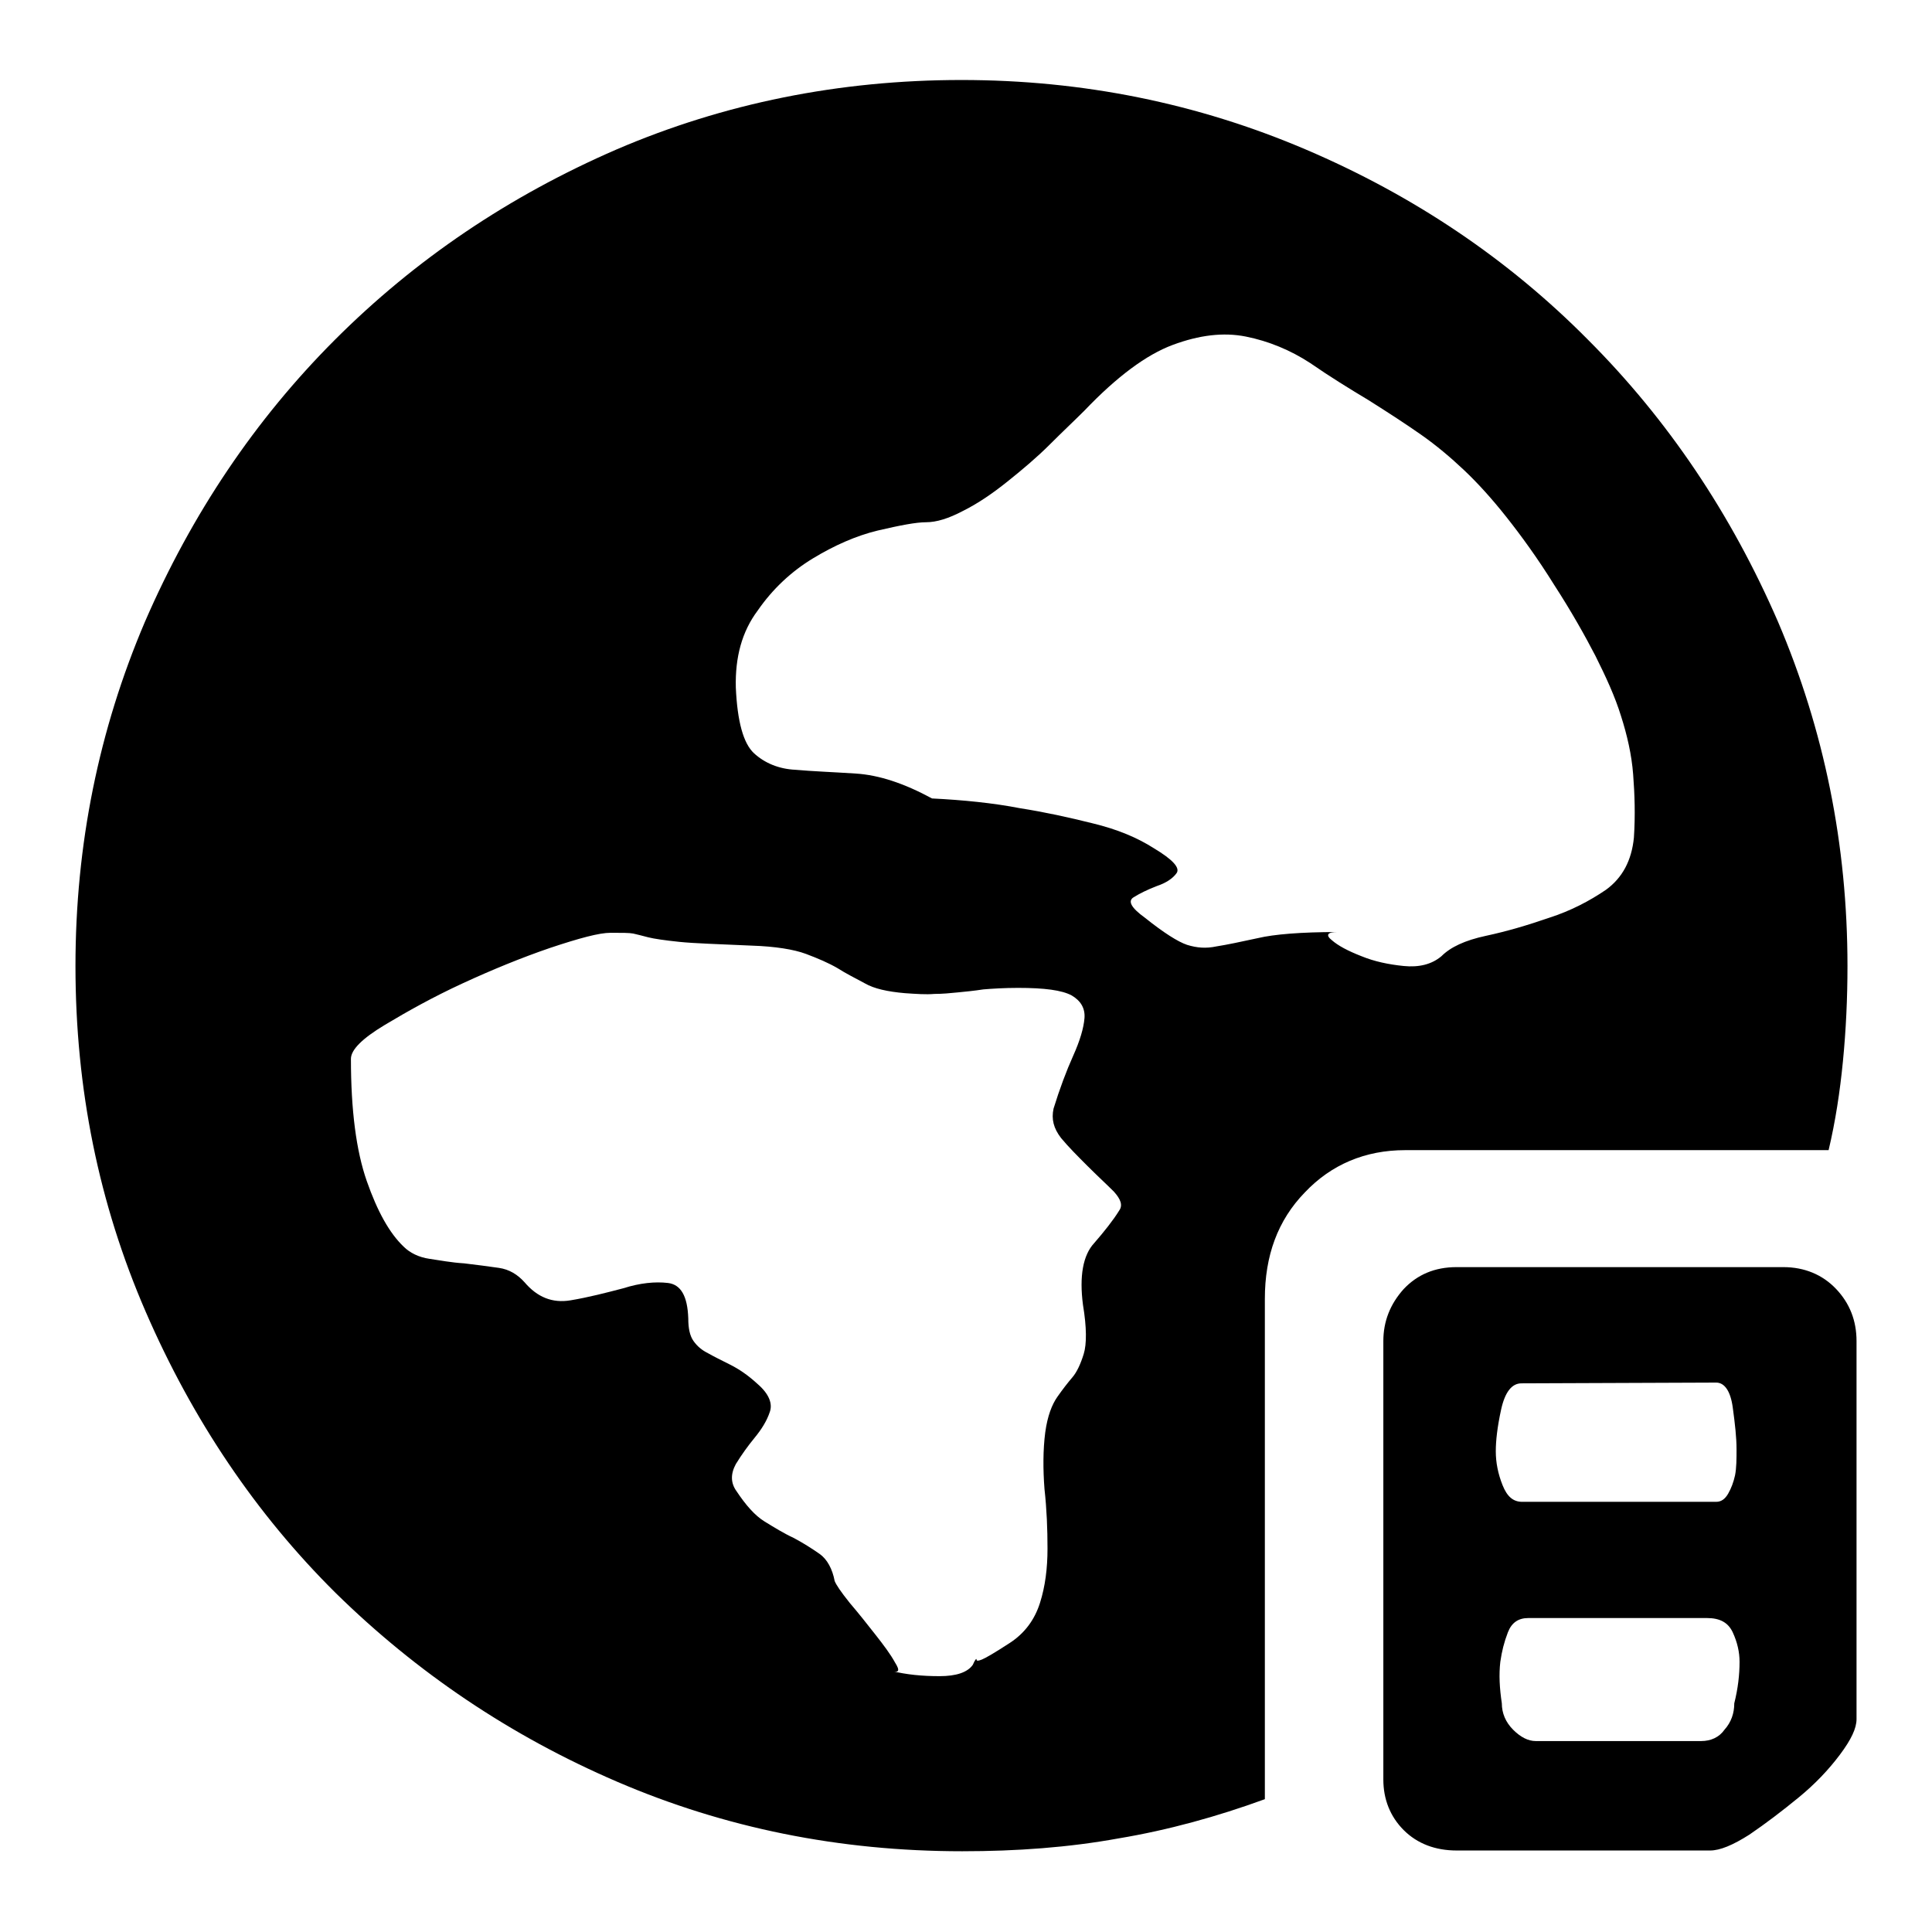 <?xml version="1.0" encoding="utf-8"?>
<!-- Svg Vector Icons : http://www.onlinewebfonts.com/icon -->
<!DOCTYPE svg PUBLIC "-//W3C//DTD SVG 1.1//EN" "http://www.w3.org/Graphics/SVG/1.1/DTD/svg11.dtd">
<svg version="1.1" xmlns="http://www.w3.org/2000/svg" xmlns:xlink="http://www.w3.org/1999/xlink" x="0px" y="0px" viewBox="0 0 256 256" enable-background="new 0 0 256 256" xml:space="preserve">
<g><g><path fill="#000000" d="M186.2,152.4c-5.3,0-9.8,1.9-13.3,5.6c-3.6,3.7-5.3,8.4-5.3,14.1v66.3c-6.3,2.3-12.8,4.1-19.4,5.2c-6.6,1.2-13.5,1.7-20.7,1.7c-16.3,0-31.5-3.1-45.7-9.2s-26.6-14.5-37.3-25c-10.6-10.5-19-23-25.2-37.3S10,144.3,10,128c0-16.1,3.1-31.3,9.2-45.6C25.4,68.1,33.8,55.6,44.4,45c10.6-10.6,23-19,37.3-25.2c14.2-6.1,29.5-9.2,45.7-9.2c16.1,0,31.3,3.1,45.6,9.2c14.3,6.1,26.8,14.5,37.4,25.2c10.6,10.6,19,23.1,25.2,37.4c6.1,14.3,9.2,29.5,9.2,45.6c0,4.3-0.2,8.5-0.6,12.6c-0.4,4.1-1,8-1.9,11.8L186.2,152.4L186.2,152.4z M148.3,160.4c0.5-0.7,0.2-1.5-0.7-2.5c-1-1-2.2-2.1-3.5-3.4c-1.3-1.3-2.5-2.5-3.5-3.7c-1-1.3-1.3-2.5-1-3.9c0.8-2.6,1.7-5,2.6-7c0.9-2,1.4-3.7,1.5-5c0.1-1.3-0.5-2.3-1.7-3c-1.3-0.7-3.6-1-7.1-1c-1.8,0-3.4,0.1-4.6,0.2c-1.3,0.2-2.4,0.3-3.4,0.4c-1,0.1-2,0.2-3.1,0.2c-1.1,0.1-2.4,0-3.9-0.1c-2.3-0.2-4.1-0.6-5.3-1.3c-1.3-0.7-2.5-1.3-3.6-2c-1.2-0.7-2.6-1.3-4.2-1.9s-4.1-1-7.2-1.1c-4.5-0.2-7.7-0.3-9.6-0.5c-1.9-0.2-3.3-0.4-4.1-0.6c-0.8-0.2-1.5-0.4-2-0.5c-0.5-0.1-1.5-0.1-3-0.1s-4.1,0.7-8,2c-3.8,1.3-7.7,2.9-11.6,4.7c-3.9,1.8-7.3,3.7-10.3,5.5c-3,1.8-4.5,3.3-4.5,4.5c0,6.8,0.7,12.2,2.1,16.2c1.4,4,3,6.9,4.9,8.7c0.8,0.8,2,1.4,3.4,1.6c1.4,0.2,2.9,0.5,4.6,0.6c1.7,0.2,3.2,0.4,4.6,0.6c1.4,0.2,2.5,0.9,3.4,1.9c1.7,2,3.7,2.8,6.1,2.4c2.4-0.4,4.7-1,7-1.6c2.2-0.7,4.2-0.9,5.9-0.7s2.6,1.7,2.7,4.7c0,1.3,0.2,2.3,0.7,3c0.5,0.7,1.1,1.2,1.9,1.6c0.7,0.4,1.7,0.9,2.9,1.5c1.2,0.6,2.4,1.4,3.7,2.6c1.5,1.3,2,2.6,1.6,3.7c-0.4,1.2-1.1,2.3-2,3.4c-0.9,1.1-1.7,2.2-2.5,3.5c-0.7,1.3-0.7,2.5,0.1,3.6c1.2,1.8,2.4,3.2,3.7,4c1.3,0.8,2.6,1.6,3.9,2.2c1.3,0.7,2.4,1.4,3.4,2.1c1,0.7,1.7,2,2,3.6c0.2,0.5,0.8,1.4,2,2.9c1.2,1.4,2.3,2.8,3.4,4.2c1.1,1.4,2,2.6,2.6,3.7c0.7,1.1,0.5,1.4-0.5,1.1c2,0.5,4.1,0.7,6.4,0.7c2.2,0,3.7-0.5,4.4-1.5c0.3-0.7,0.5-0.9,0.5-0.7s0.2,0.2,0.7,0s1.7-0.9,3.7-2.2c2-1.3,3.3-3.1,4-5.3s1-4.6,1-7.2c0-2.6-0.1-5.2-0.4-7.9c-0.2-2.6-0.2-5.2,0.1-7.5c0.3-2.2,0.9-3.7,1.6-4.7c0.7-1,1.4-1.9,2-2.6c0.6-0.7,1.1-1.8,1.5-3.1c0.4-1.3,0.4-3.5-0.1-6.5c-0.5-3.8,0-6.6,1.5-8.2C146.3,163.2,147.5,161.7,148.3,160.4L148.3,160.4z M177.2,123.5c-1.3,0-1.6,0.4-0.7,1.1c0.8,0.7,2.1,1.4,3.9,2.1c1.7,0.7,3.6,1.1,5.6,1.3c2,0.2,3.7-0.2,5-1.3c1.2-1.2,3.1-2.1,5.9-2.7s5.5-1.4,8.4-2.4c2.8-0.9,5.3-2.2,7.5-3.7c2.2-1.6,3.4-3.9,3.7-6.9c0.2-3,0.1-5.8-0.1-8.4s-0.8-5.2-1.6-7.7c-0.8-2.6-2-5.2-3.4-8c-1.4-2.7-3.2-5.9-5.4-9.3c-2.3-3.7-4.5-6.7-6.4-9.1s-3.8-4.5-5.6-6.2c-1.8-1.7-3.7-3.3-5.7-4.7c-2-1.4-4.3-2.9-7-4.6c-2.5-1.5-5.1-3.1-7.7-4.9c-2.6-1.7-5.5-2.9-8.5-3.5s-6.2-0.2-9.7,1.1c-3.5,1.3-7.4,4.2-11.7,8.7c-1.3,1.3-2.9,2.8-4.6,4.5s-3.6,3.3-5.6,4.9c-2,1.6-3.9,2.9-5.9,3.9c-1.9,1-3.5,1.5-4.9,1.5c-1.3,0-3.4,0.4-6.4,1.1c-2.9,0.7-5.8,2-8.6,3.7c-2.8,1.7-5.3,4-7.3,6.9c-2.1,2.8-3,6.2-2.9,10.2c0.2,4.5,1,7.4,2.4,8.7c1.4,1.3,3.3,2.1,5.5,2.2c2.2,0.2,4.9,0.3,8,0.5c3.1,0.2,6.4,1.3,10.1,3.3c4.1,0.2,8.1,0.6,11.7,1.3c3.2,0.5,6.4,1.2,9.6,2c3.3,0.8,5.9,1.9,8.1,3.3c2.5,1.5,3.5,2.6,3,3.3c-0.5,0.7-1.4,1.3-2.6,1.7c-1.3,0.5-2.3,1-3.1,1.5c-0.8,0.5-0.3,1.4,1.5,2.7c2.5,2,4.4,3.2,5.6,3.6c1.3,0.4,2.5,0.5,3.9,0.2c1.3-0.2,3.2-0.6,5.5-1.1C168.8,123.8,172.4,123.5,177.2,123.5L177.2,123.5z M236.3,167.9c2.8,0,5.2,1,7,2.9c1.8,1.9,2.7,4.2,2.7,6.9v50.1c0,1.2-0.7,2.7-2.2,4.7c-1.5,2-3.3,3.9-5.5,5.7c-2.2,1.8-4.3,3.4-6.5,4.9c-2.2,1.4-3.9,2.1-5.2,2.1h-33.6c-2.8,0-5.2-0.9-7-2.7s-2.7-4.1-2.7-6.7v-58.1c0-2.6,0.9-4.9,2.7-6.9c1.8-1.9,4.1-2.9,7-2.9L236.3,167.9L236.3,167.9z M201.6,183.3c-1.3,0-2.2,1.2-2.7,3.5c-0.5,2.3-0.7,4.1-0.7,5.5c0,1.5,0.3,3,0.9,4.5c0.6,1.5,1.4,2.2,2.6,2.2h25.7c0.7,0,1.2-0.4,1.6-1.1s0.7-1.5,0.9-2.4c0.2-1,0.2-2.2,0.2-3.5c0-1.5-0.2-3.3-0.5-5.5c-0.3-2.2-1.1-3.3-2.2-3.3L201.6,183.3L201.6,183.3z M229.8,225.7c0.5-2,0.7-3.8,0.7-5.5c0-1.3-0.3-2.6-0.9-3.9c-0.6-1.3-1.7-1.9-3.4-1.9h-23.7c-1.3,0-2.2,0.6-2.7,1.9c-0.5,1.3-0.8,2.5-1,3.9c-0.2,1.7-0.1,3.5,0.2,5.5c0,1.3,0.5,2.5,1.5,3.5c1,1,2,1.5,3,1.5h21.9c1.3,0,2.4-0.5,3.1-1.5C229.4,228.2,229.8,227,229.8,225.7L229.8,225.7z"/></g></g>
</svg>